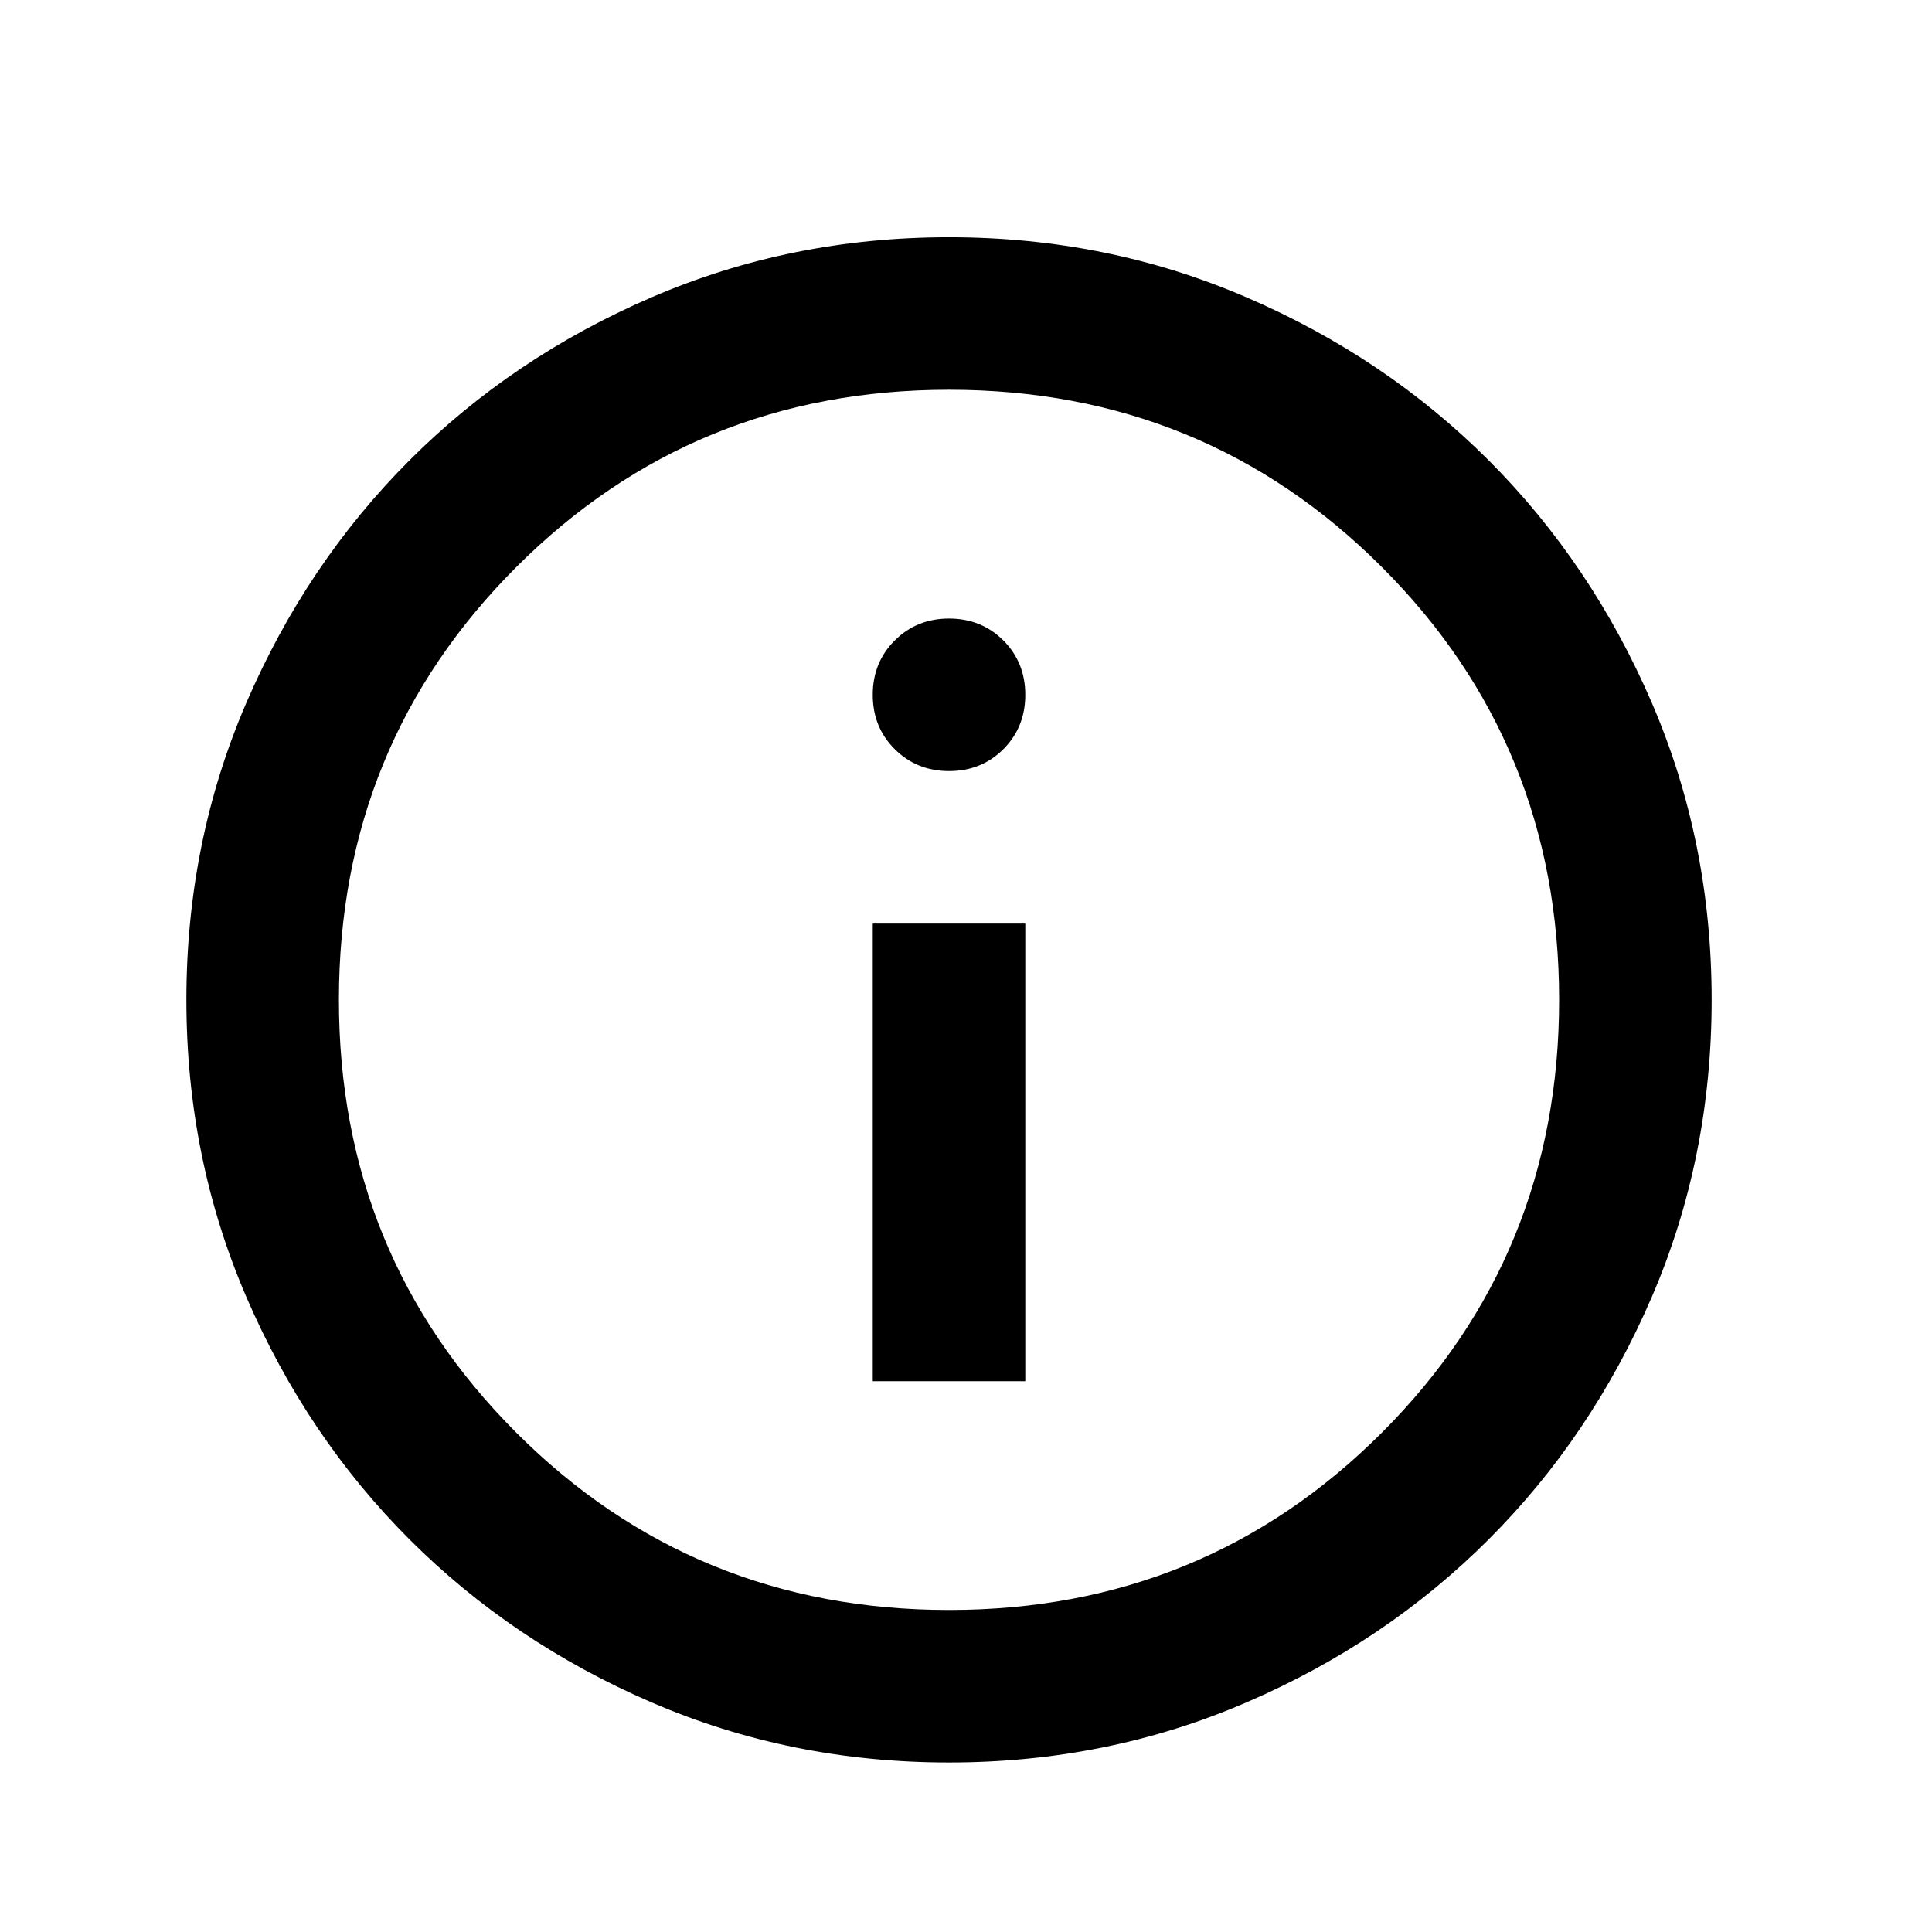 <svg width="19" height="19" viewBox="0 0 19 19" fill="none" xmlns="http://www.w3.org/2000/svg">
<mask id="mask0_1496_11970" style="mask-type:alpha" maskUnits="userSpaceOnUse" x="0" y="0" width="19" height="19">
<rect x="0.333" y="0.833" width="18" height="18" fill="#D9D9D9"/>
</mask>
<g mask="url(#mask0_1496_11970)">
<path d="M8.583 13.583H10.083V9.083H8.583V13.583ZM9.333 7.583C9.546 7.583 9.724 7.511 9.868 7.367C10.011 7.224 10.083 7.046 10.083 6.833C10.083 6.621 10.011 6.442 9.868 6.299C9.724 6.155 9.546 6.083 9.333 6.083C9.121 6.083 8.943 6.155 8.799 6.299C8.655 6.442 8.583 6.621 8.583 6.833C8.583 7.046 8.655 7.224 8.799 7.367C8.943 7.511 9.121 7.583 9.333 7.583ZM9.333 17.333C8.296 17.333 7.321 17.136 6.408 16.742C5.496 16.349 4.702 15.814 4.027 15.139C3.352 14.464 2.818 13.671 2.424 12.758C2.03 11.845 1.833 10.87 1.833 9.833C1.833 8.796 2.03 7.821 2.424 6.908C2.818 5.996 3.352 5.202 4.027 4.527C4.702 3.852 5.496 3.317 6.408 2.924C7.321 2.53 8.296 2.333 9.333 2.333C10.371 2.333 11.346 2.53 12.258 2.924C13.171 3.317 13.965 3.852 14.64 4.527C15.315 5.202 15.849 5.996 16.243 6.908C16.637 7.821 16.833 8.796 16.833 9.833C16.833 10.87 16.637 11.845 16.243 12.758C15.849 13.671 15.315 14.464 14.64 15.139C13.965 15.814 13.171 16.349 12.258 16.742C11.346 17.136 10.371 17.333 9.333 17.333ZM9.333 15.833C11.008 15.833 12.427 15.252 13.59 14.089C14.752 12.927 15.333 11.508 15.333 9.833C15.333 8.158 14.752 6.739 13.59 5.577C12.427 4.414 11.008 3.833 9.333 3.833C7.658 3.833 6.24 4.414 5.077 5.577C3.915 6.739 3.333 8.158 3.333 9.833C3.333 11.508 3.915 12.927 5.077 14.089C6.24 15.252 7.658 15.833 9.333 15.833Z" fill="black"/>
</g>
</svg>
